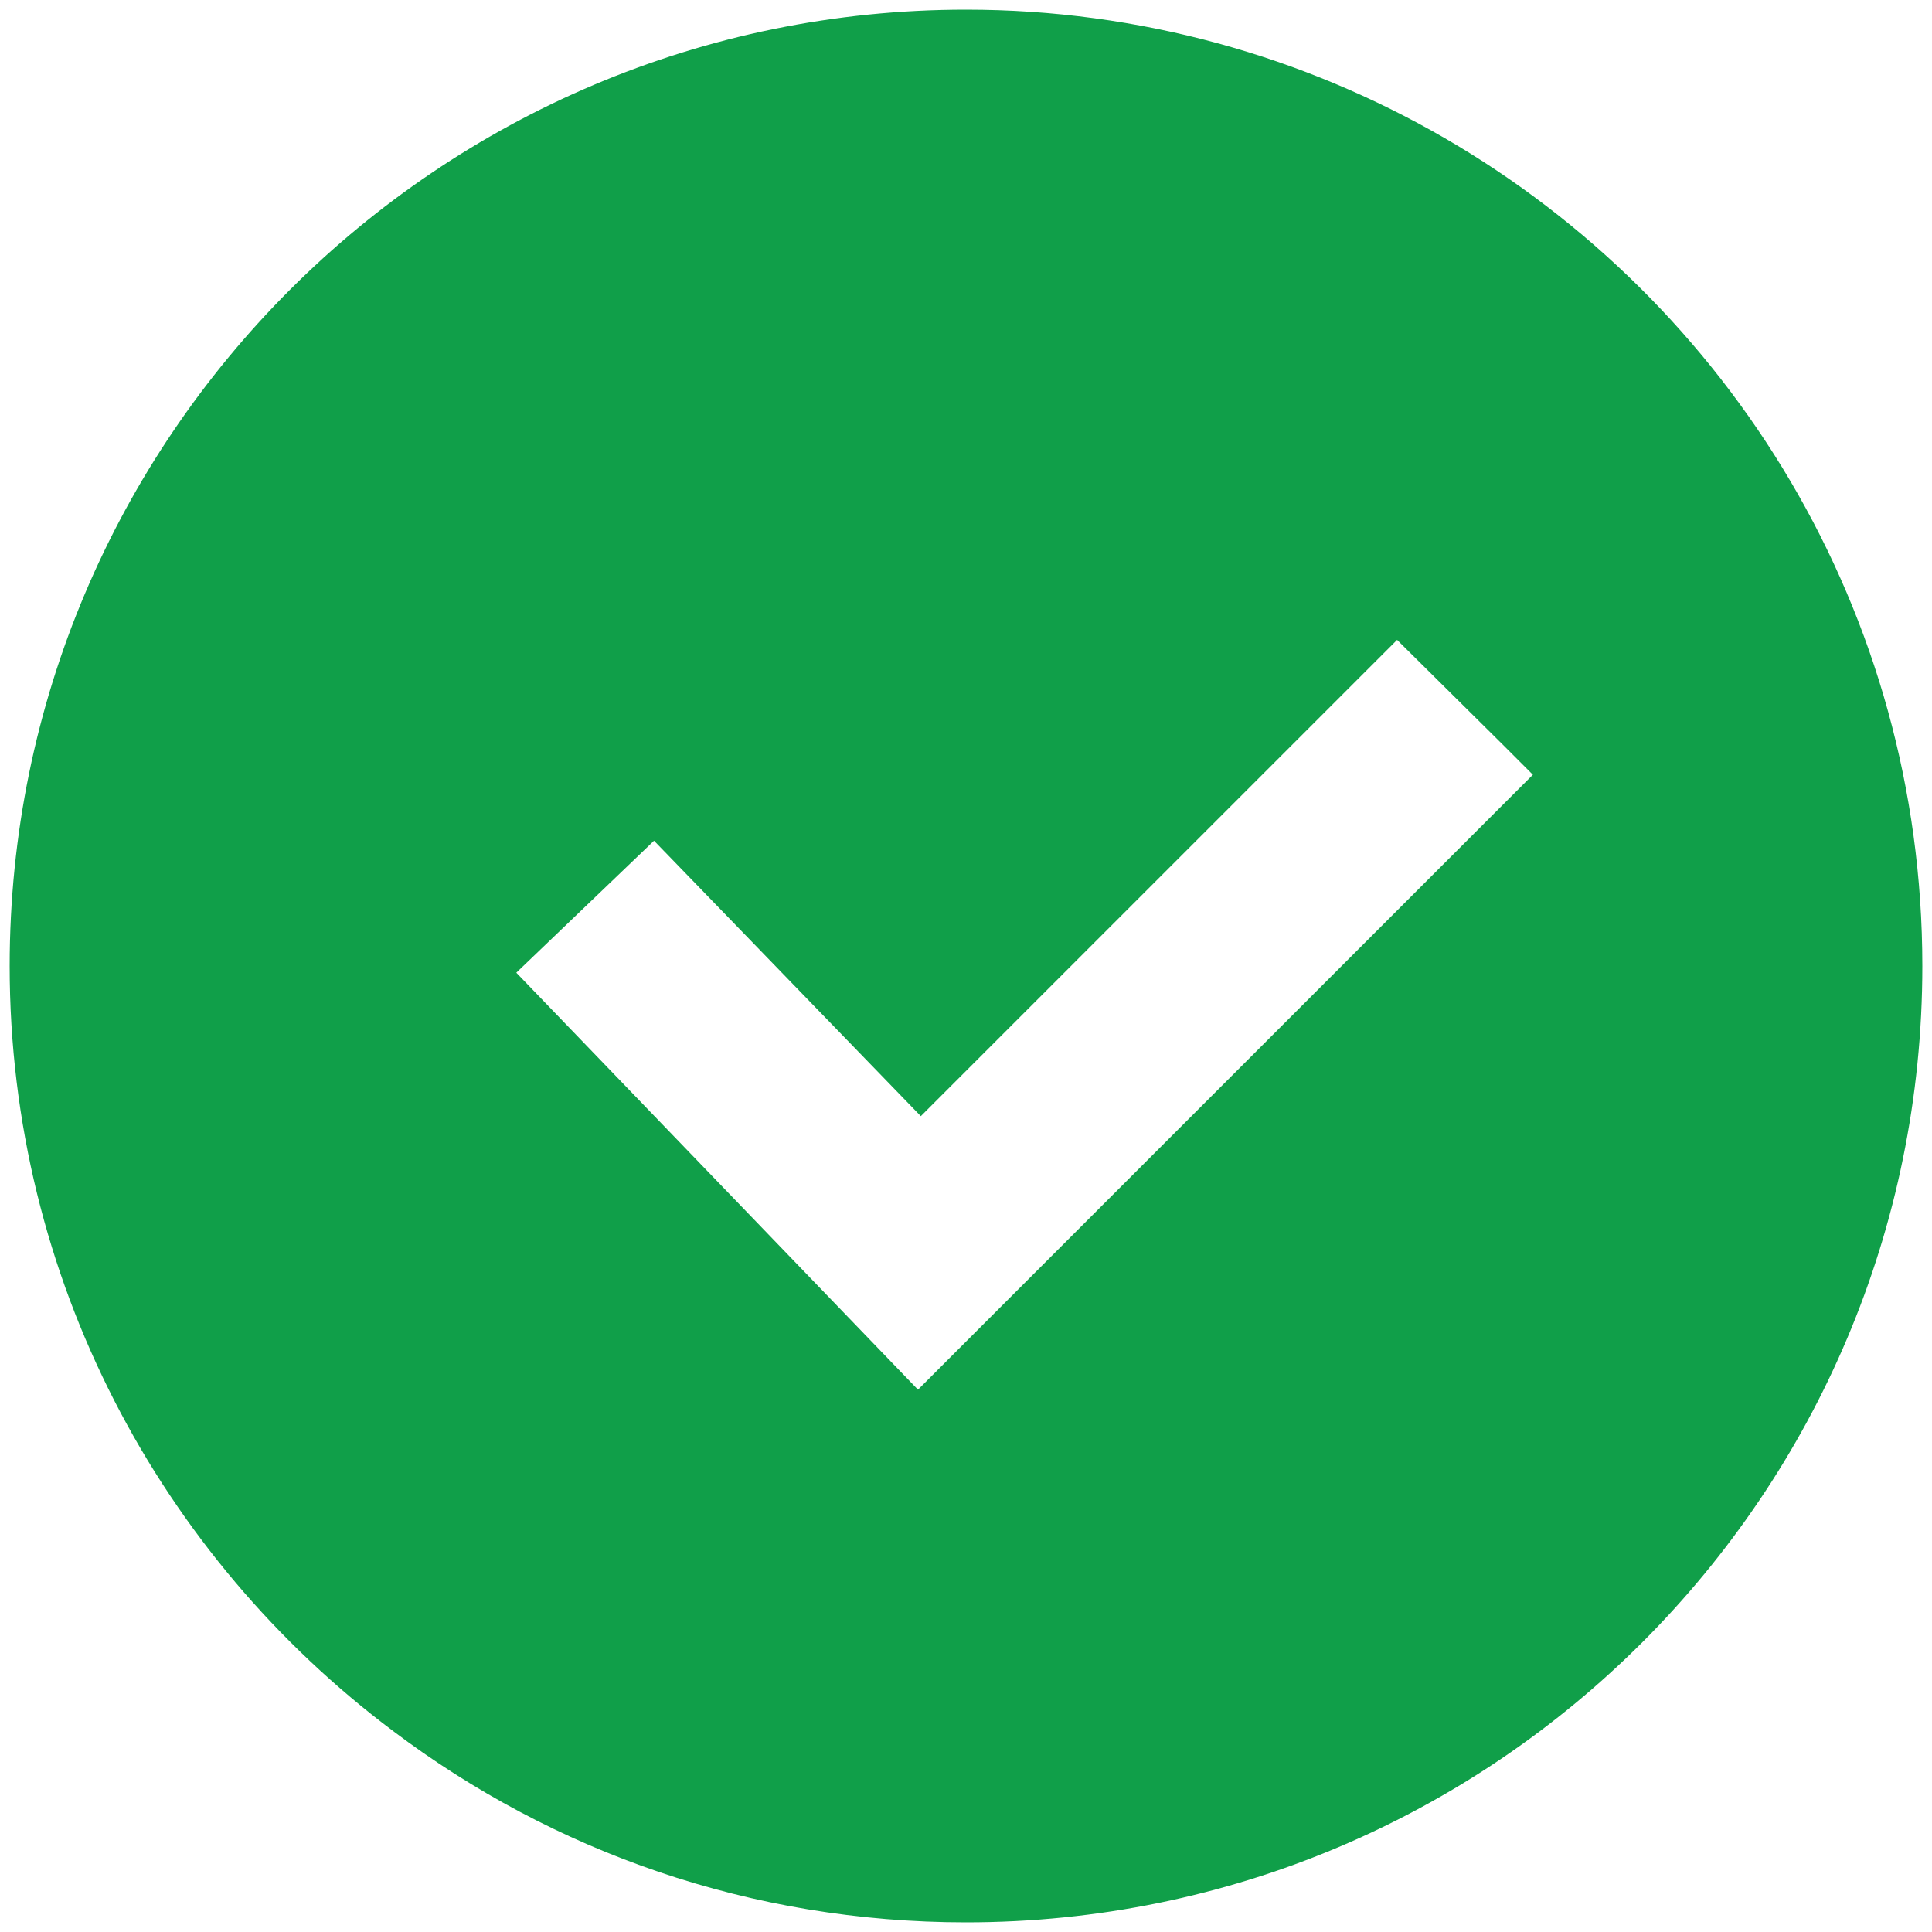 <?xml version="1.0" encoding="UTF-8"?>
<svg xmlns="http://www.w3.org/2000/svg" version="1.1" viewBox="0 0 140 140">
  <defs>
    <style>
      .cls-1 {
        fill: #109f49;
      }
    </style>
  </defs>
  <!-- Generator: Adobe Illustrator 28.6.0, SVG Export Plug-In . SVG Version: 1.2.0 Build 709)  -->
  <g>
    <g id="Layer_1">
      <path class="cls-1" d="M104.65,9.986C94.463,4.096,82.613.7,70,.7,31.746.7.7,31.746.7,70c0,22.661,10.95,42.827,27.789,55.44,11.574,8.731,25.918,13.86,41.511,13.86,38.323,0,69.3-31.047,69.3-69.3,0-25.641-13.929-48.025-34.65-60.014ZM108.861,58.357l-42.341,42.343-29.107-30.215,9.98-9.563,19.333,19.958,34.513-34.511,7.622,7.554,2.218,2.218-2.218,2.217Z"/>
    </g>
  </g>
</svg>